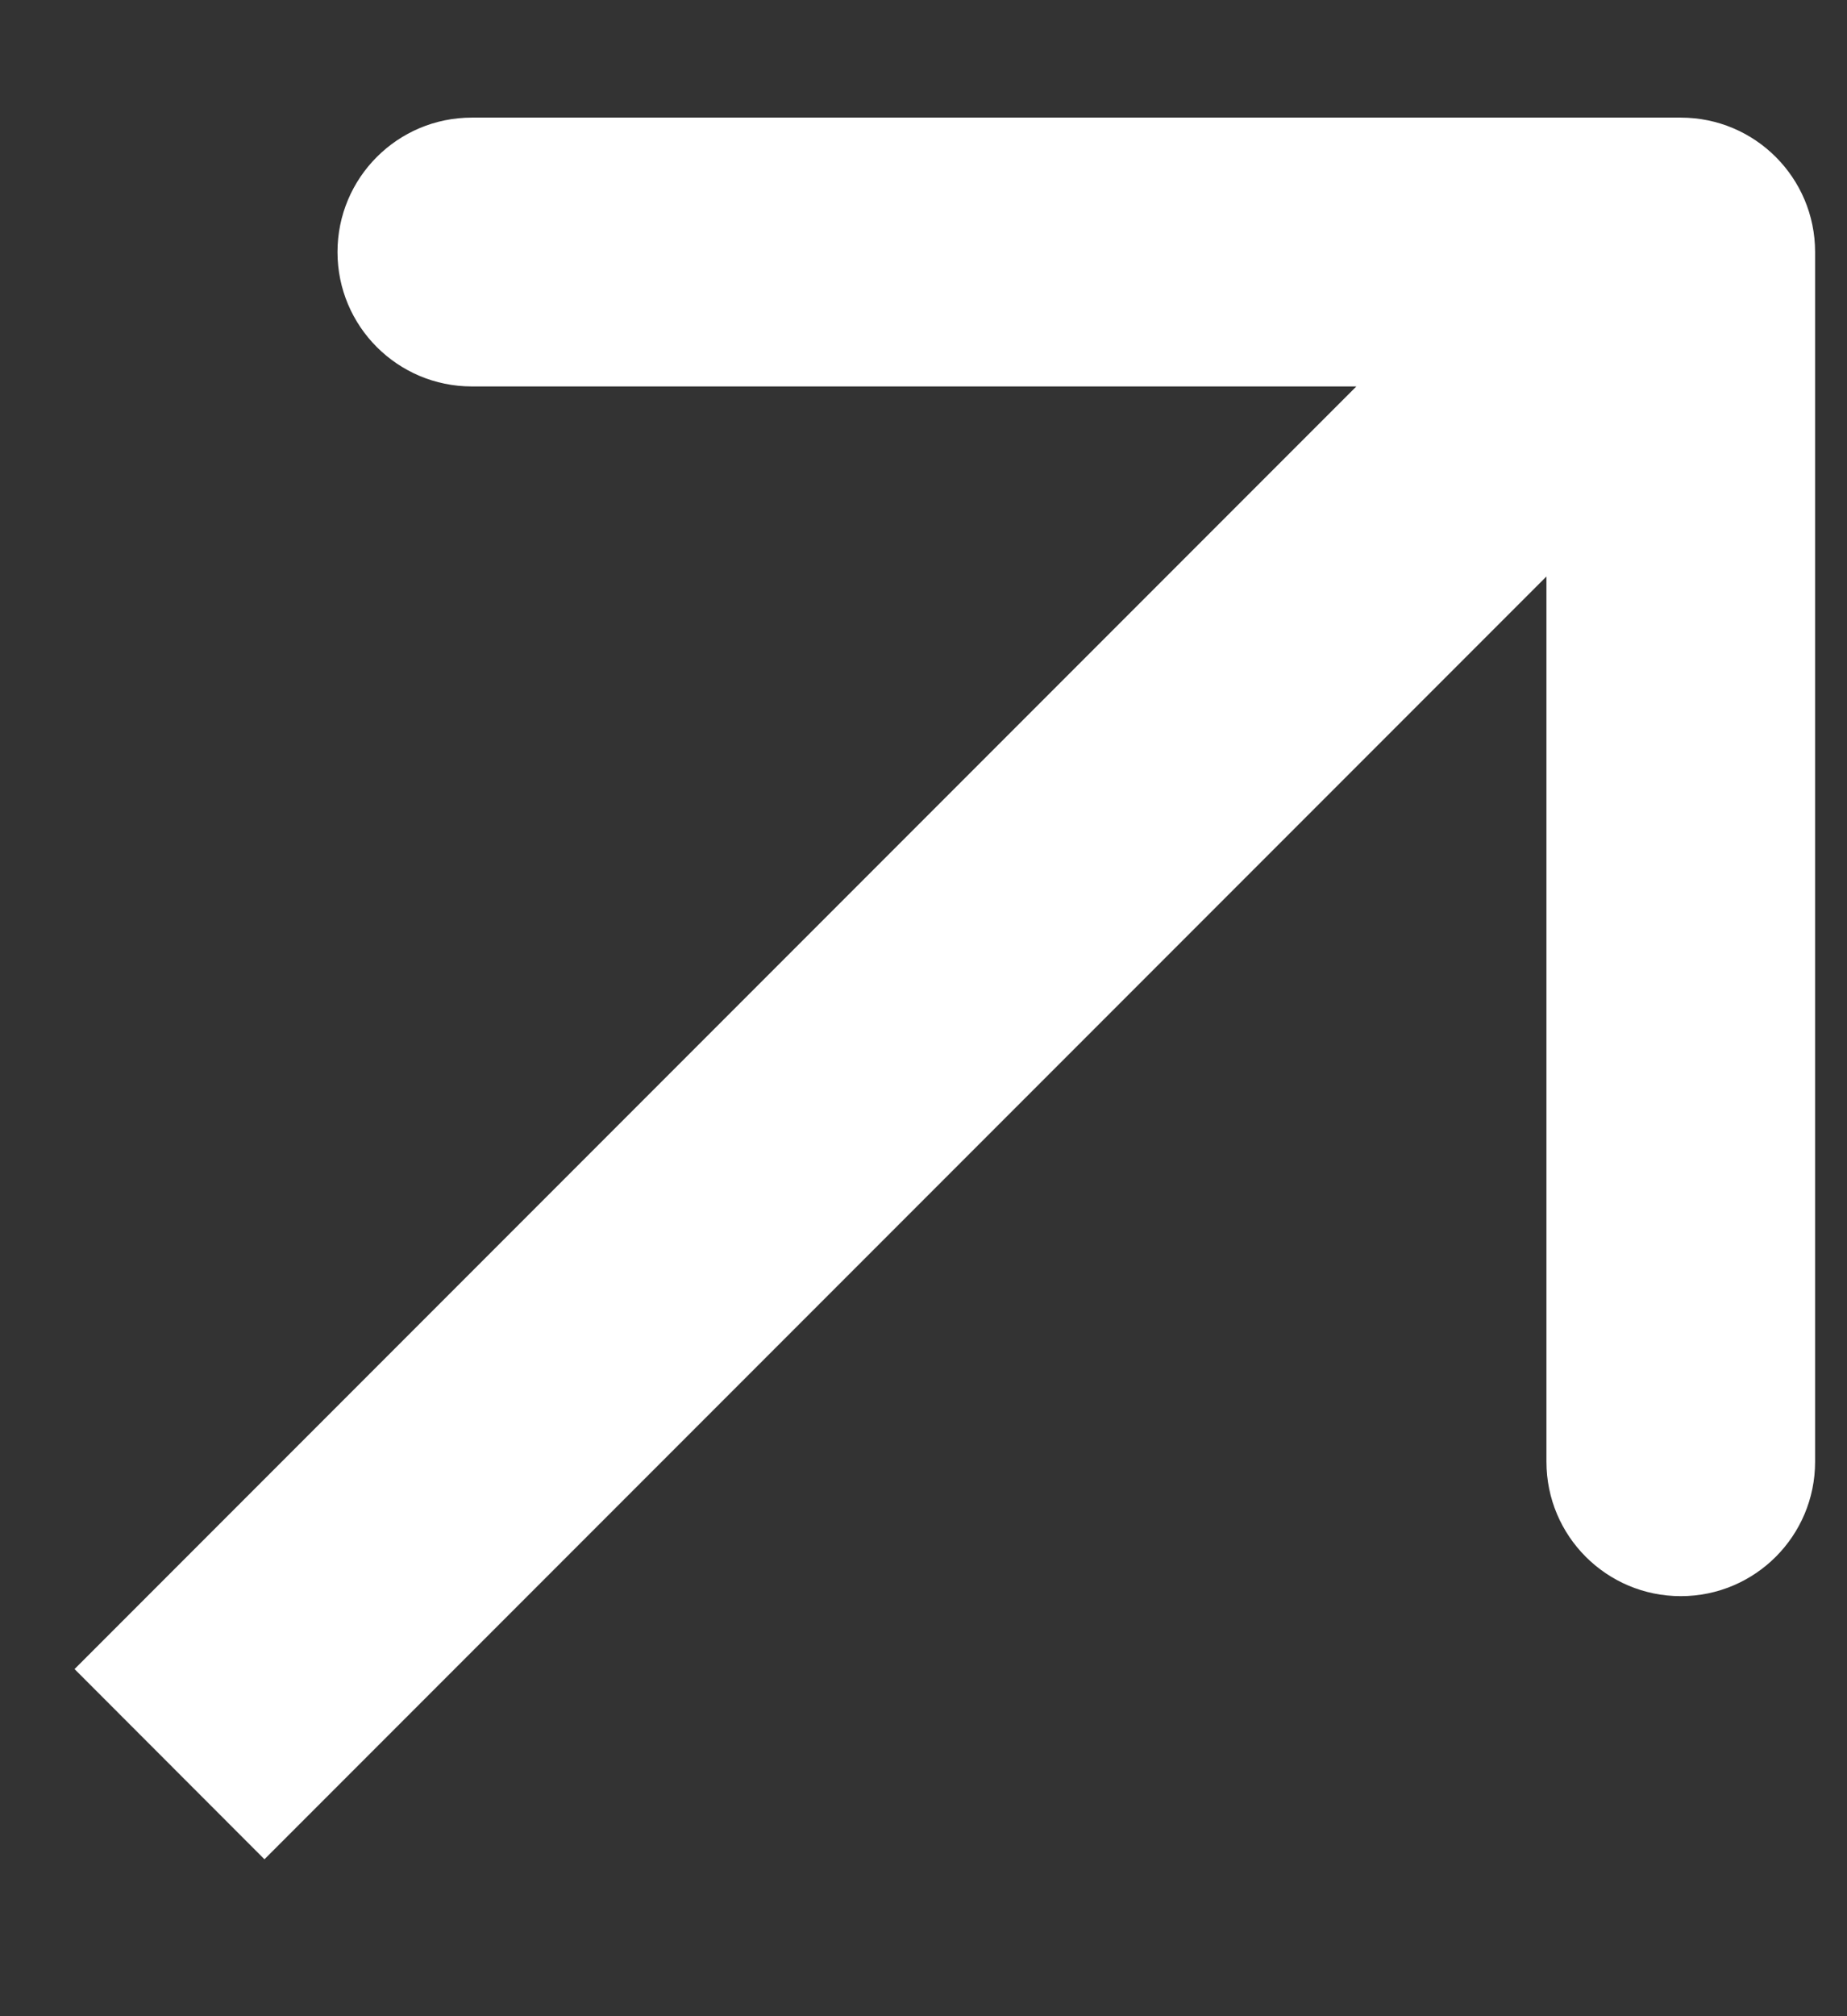 <svg width="11" height="12" viewBox="0 0 11 12" fill="none" xmlns="http://www.w3.org/2000/svg">
<rect x="0" y="0" width="11" height="12" fill="#333333" stroke="none"/>
<path d="M10.81 1.5C10.81 1.058 10.452 0.7 10.01 0.7L2.81 0.7C2.368 0.7 2.01 1.058 2.01 1.5C2.01 1.942 2.368 2.3 2.81 2.3H9.21V8.7C9.21 9.142 9.568 9.5 10.01 9.5C10.452 9.5 10.81 9.142 10.81 8.7L10.81 1.5ZM1.575 11.066L10.575 2.066L9.444 0.934L0.444 9.934L1.575 11.066Z" fill="white"/>
</svg>
